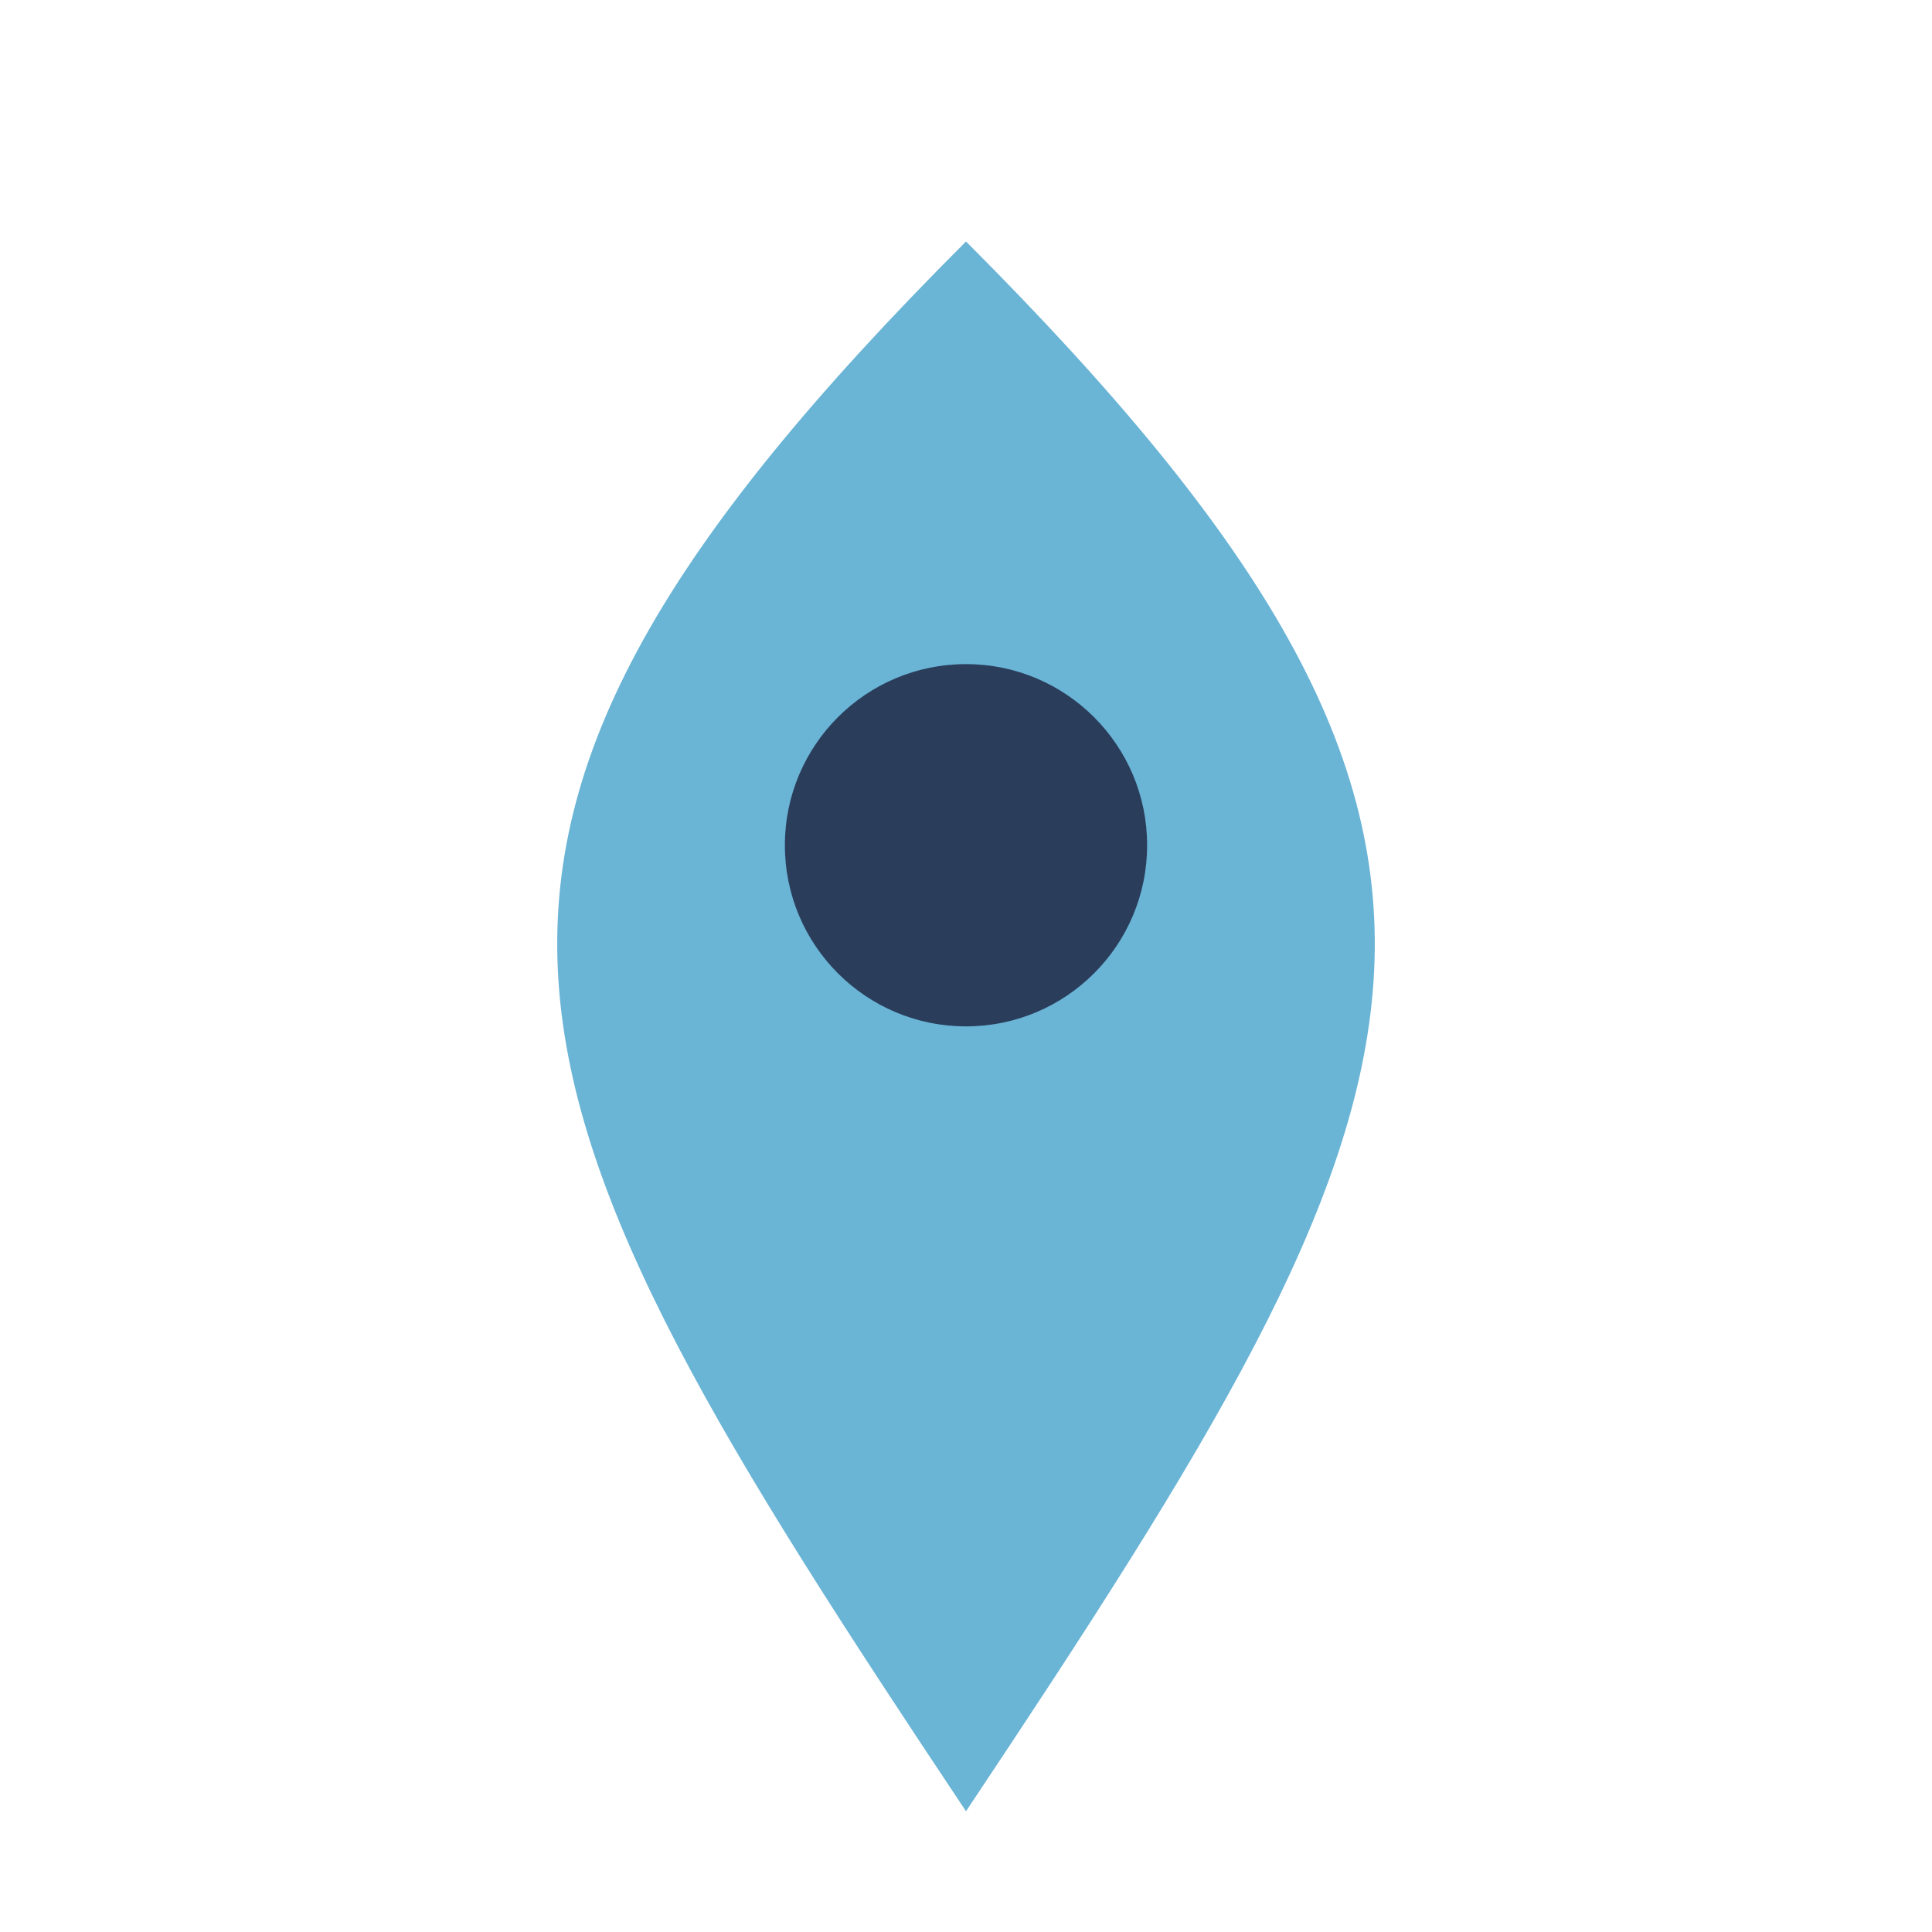 <?xml version="1.0" encoding="UTF-8"?>
<svg xmlns="http://www.w3.org/2000/svg" width="32" height="32" viewBox="0 0 32 32"><path d="M16 30C8 18 6 14 16 4c10 10 8 14 0 26z" fill="#6AB4D6"/><circle cx="16" cy="14" r="3" fill="#2A3E5C"/></svg>